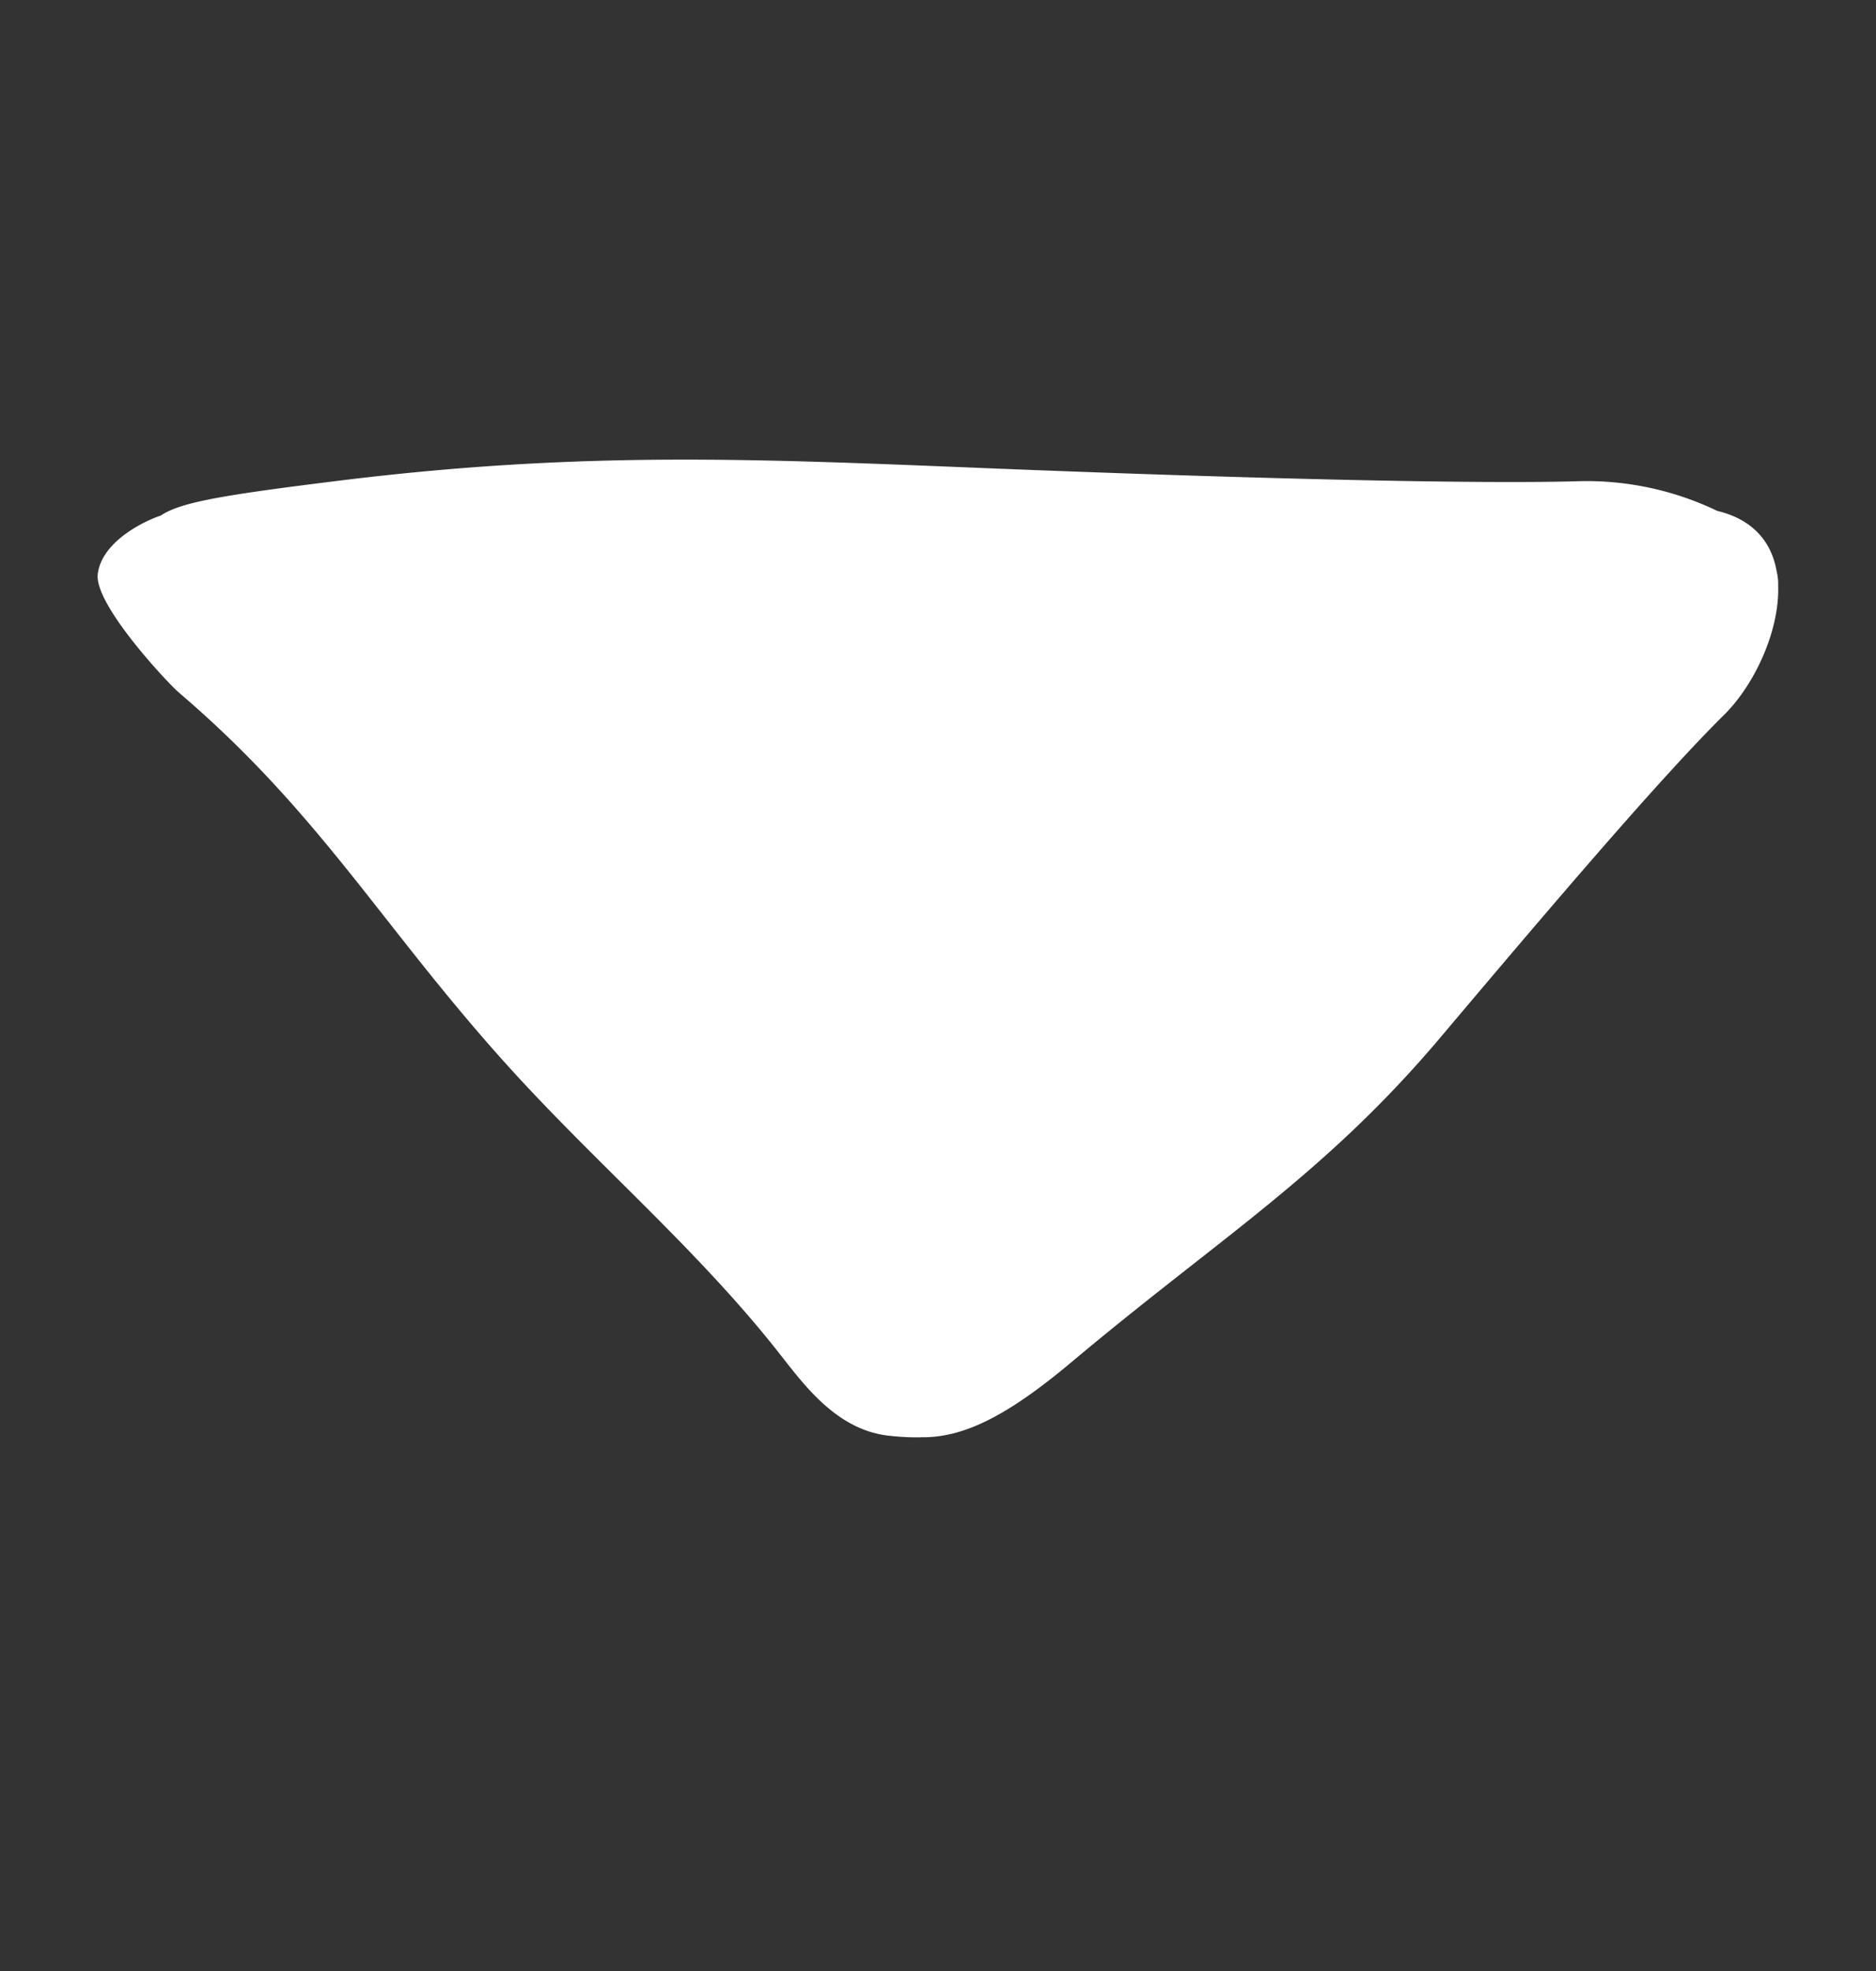 <svg width="20" height="21" fill="none" xmlns="http://www.w3.org/2000/svg"><rect width="100%" height="100%" fill="#333333" stroke="none"/><path d="M10 14.48L3.125 6.773l13.958.417L10 14.481z" fill="#fff"/><path d="M9.813 15.313c.461.01.934-.233 1.611-.801 1.595-1.338 2.705-2.001 3.948-3.477 1.244-1.474 2.352-2.77 3.011-3.421.319-.316.59-.89.574-1.374a.57.57 0 0 0-.016-.153c-.053-.303-.242-.55-.634-.644a3.224 3.224 0 0 0-1.44-.317c-1.184.037-3.872-.038-6.33-.137s-4.339-.191-6.976.139c-1.197.149-1.638.224-1.847.365l-.043.015c-.226.088-.593.3-.629.61-.037.326.747 1.16.864 1.26 1.509 1.288 2.154 2.475 3.486 3.954.95 1.055 2.044 1.976 2.922 3.095.26.33.605.805 1.155.869.125.014.239.02.343.018zM7.215 9.68c-.876-1.038-1.43-1.674-2.236-2.427 1.863-.041 3.356.195 5.44.225 1.513.022 3.547-.095 5.058-.063-.637.66-1.312 1.287-1.927 1.969-1.18 1.311-2.338 2.393-3.52 3.52-.671-.697-1.687-1.886-2.815-3.224z" fill="#fff"/></svg>